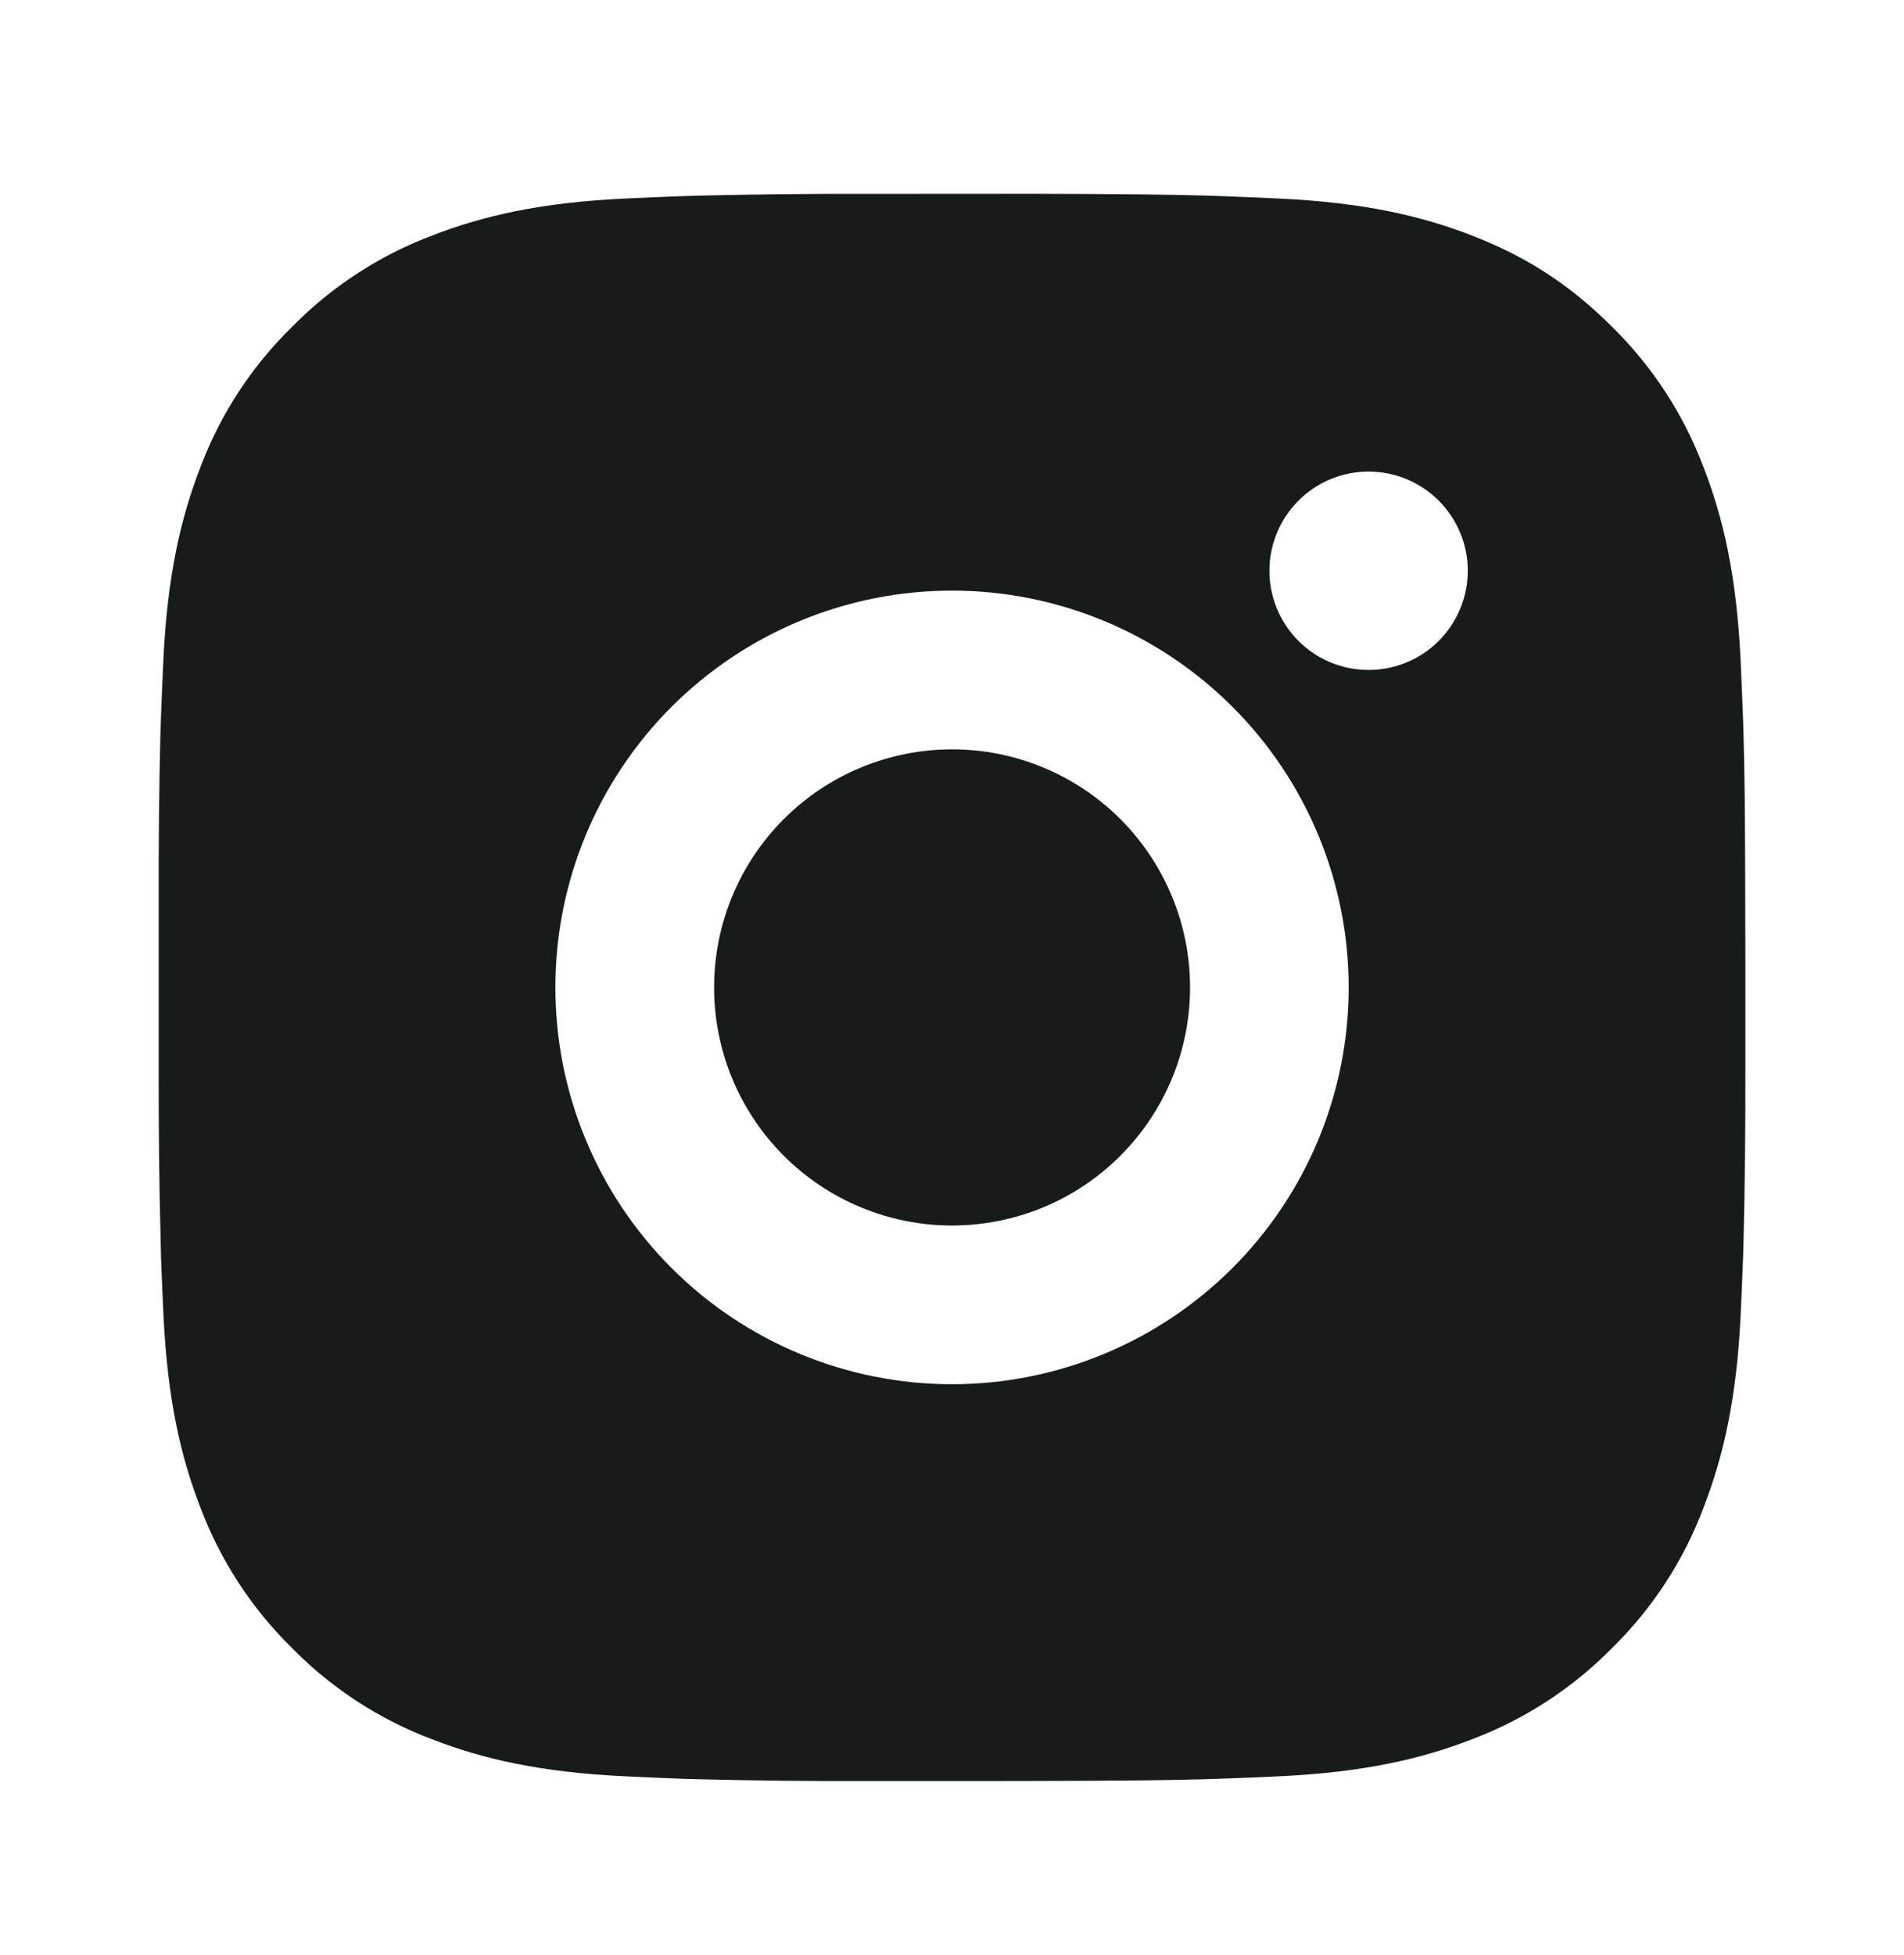 <svg width="38" height="39" viewBox="0 0 38 39" fill="none" xmlns="http://www.w3.org/2000/svg">
<path d="M20.628 3.866C22.409 3.871 23.313 3.88 24.094 3.903L24.401 3.914C24.756 3.926 25.106 3.942 25.528 3.961C27.213 4.04 28.363 4.306 29.371 4.697C30.416 5.1 31.296 5.644 32.177 6.523C32.982 7.315 33.605 8.272 34.002 9.329C34.393 10.337 34.659 11.487 34.739 13.173C34.758 13.594 34.773 13.944 34.786 14.3L34.796 14.607C34.819 15.386 34.829 16.291 34.832 18.072L34.834 19.253V21.327C34.837 22.482 34.825 23.637 34.797 24.791L34.788 25.099C34.775 25.455 34.759 25.805 34.74 26.226C34.661 27.912 34.392 29.06 34.002 30.07C33.606 31.128 32.983 32.085 32.177 32.876C31.385 33.681 30.428 34.304 29.371 34.702C28.363 35.093 27.213 35.359 25.528 35.438C25.153 35.456 24.777 35.471 24.401 35.485L24.094 35.495C23.313 35.517 22.409 35.528 20.628 35.531L19.447 35.533H17.374C16.219 35.537 15.063 35.525 13.908 35.496L13.601 35.487C13.225 35.473 12.849 35.456 12.474 35.438C10.789 35.359 9.64 35.093 8.629 34.702C7.573 34.305 6.616 33.682 5.825 32.876C5.019 32.085 4.396 31.127 3.998 30.07C3.607 29.062 3.341 27.912 3.262 26.226C3.244 25.85 3.228 25.475 3.214 25.099L3.207 24.791C3.177 23.637 3.164 22.482 3.167 21.327V18.072C3.163 16.917 3.174 15.762 3.202 14.607L3.213 14.3C3.226 13.944 3.241 13.594 3.26 13.173C3.34 11.487 3.606 10.339 3.997 9.329C4.394 8.271 5.019 7.313 5.827 6.523C6.617 5.718 7.574 5.095 8.629 4.697C9.64 4.306 10.787 4.04 12.474 3.961C12.895 3.942 13.246 3.926 13.601 3.914L13.908 3.904C15.063 3.876 16.218 3.864 17.373 3.868L20.628 3.866ZM19 11.783C16.901 11.783 14.887 12.617 13.402 14.102C11.918 15.586 11.084 17.6 11.084 19.7C11.084 21.799 11.918 23.813 13.402 25.297C14.887 26.782 16.901 27.616 19 27.616C21.1 27.616 23.113 26.782 24.598 25.297C26.083 23.813 26.917 21.799 26.917 19.7C26.917 17.6 26.083 15.586 24.598 14.102C23.113 12.617 21.1 11.783 19 11.783ZM19 14.95C19.624 14.949 20.242 15.072 20.818 15.311C21.394 15.549 21.918 15.899 22.359 16.34C22.8 16.781 23.15 17.305 23.389 17.881C23.628 18.457 23.751 19.075 23.751 19.699C23.751 20.323 23.628 20.94 23.39 21.517C23.151 22.093 22.801 22.617 22.36 23.058C21.919 23.499 21.396 23.849 20.82 24.088C20.243 24.326 19.626 24.449 19.002 24.45C17.742 24.45 16.534 23.949 15.643 23.058C14.752 22.168 14.252 20.959 14.252 19.7C14.252 18.44 14.752 17.232 15.643 16.341C16.534 15.45 17.742 14.95 19.002 14.95M27.314 9.408C26.789 9.408 26.286 9.616 25.915 9.988C25.544 10.359 25.335 10.862 25.335 11.387C25.335 11.912 25.544 12.415 25.915 12.787C26.286 13.158 26.789 13.366 27.314 13.366C27.839 13.366 28.343 13.158 28.714 12.787C29.085 12.415 29.294 11.912 29.294 11.387C29.294 10.862 29.085 10.359 28.714 9.988C28.343 9.616 27.839 9.408 27.314 9.408Z" fill="#171B1C"/>
</svg>
